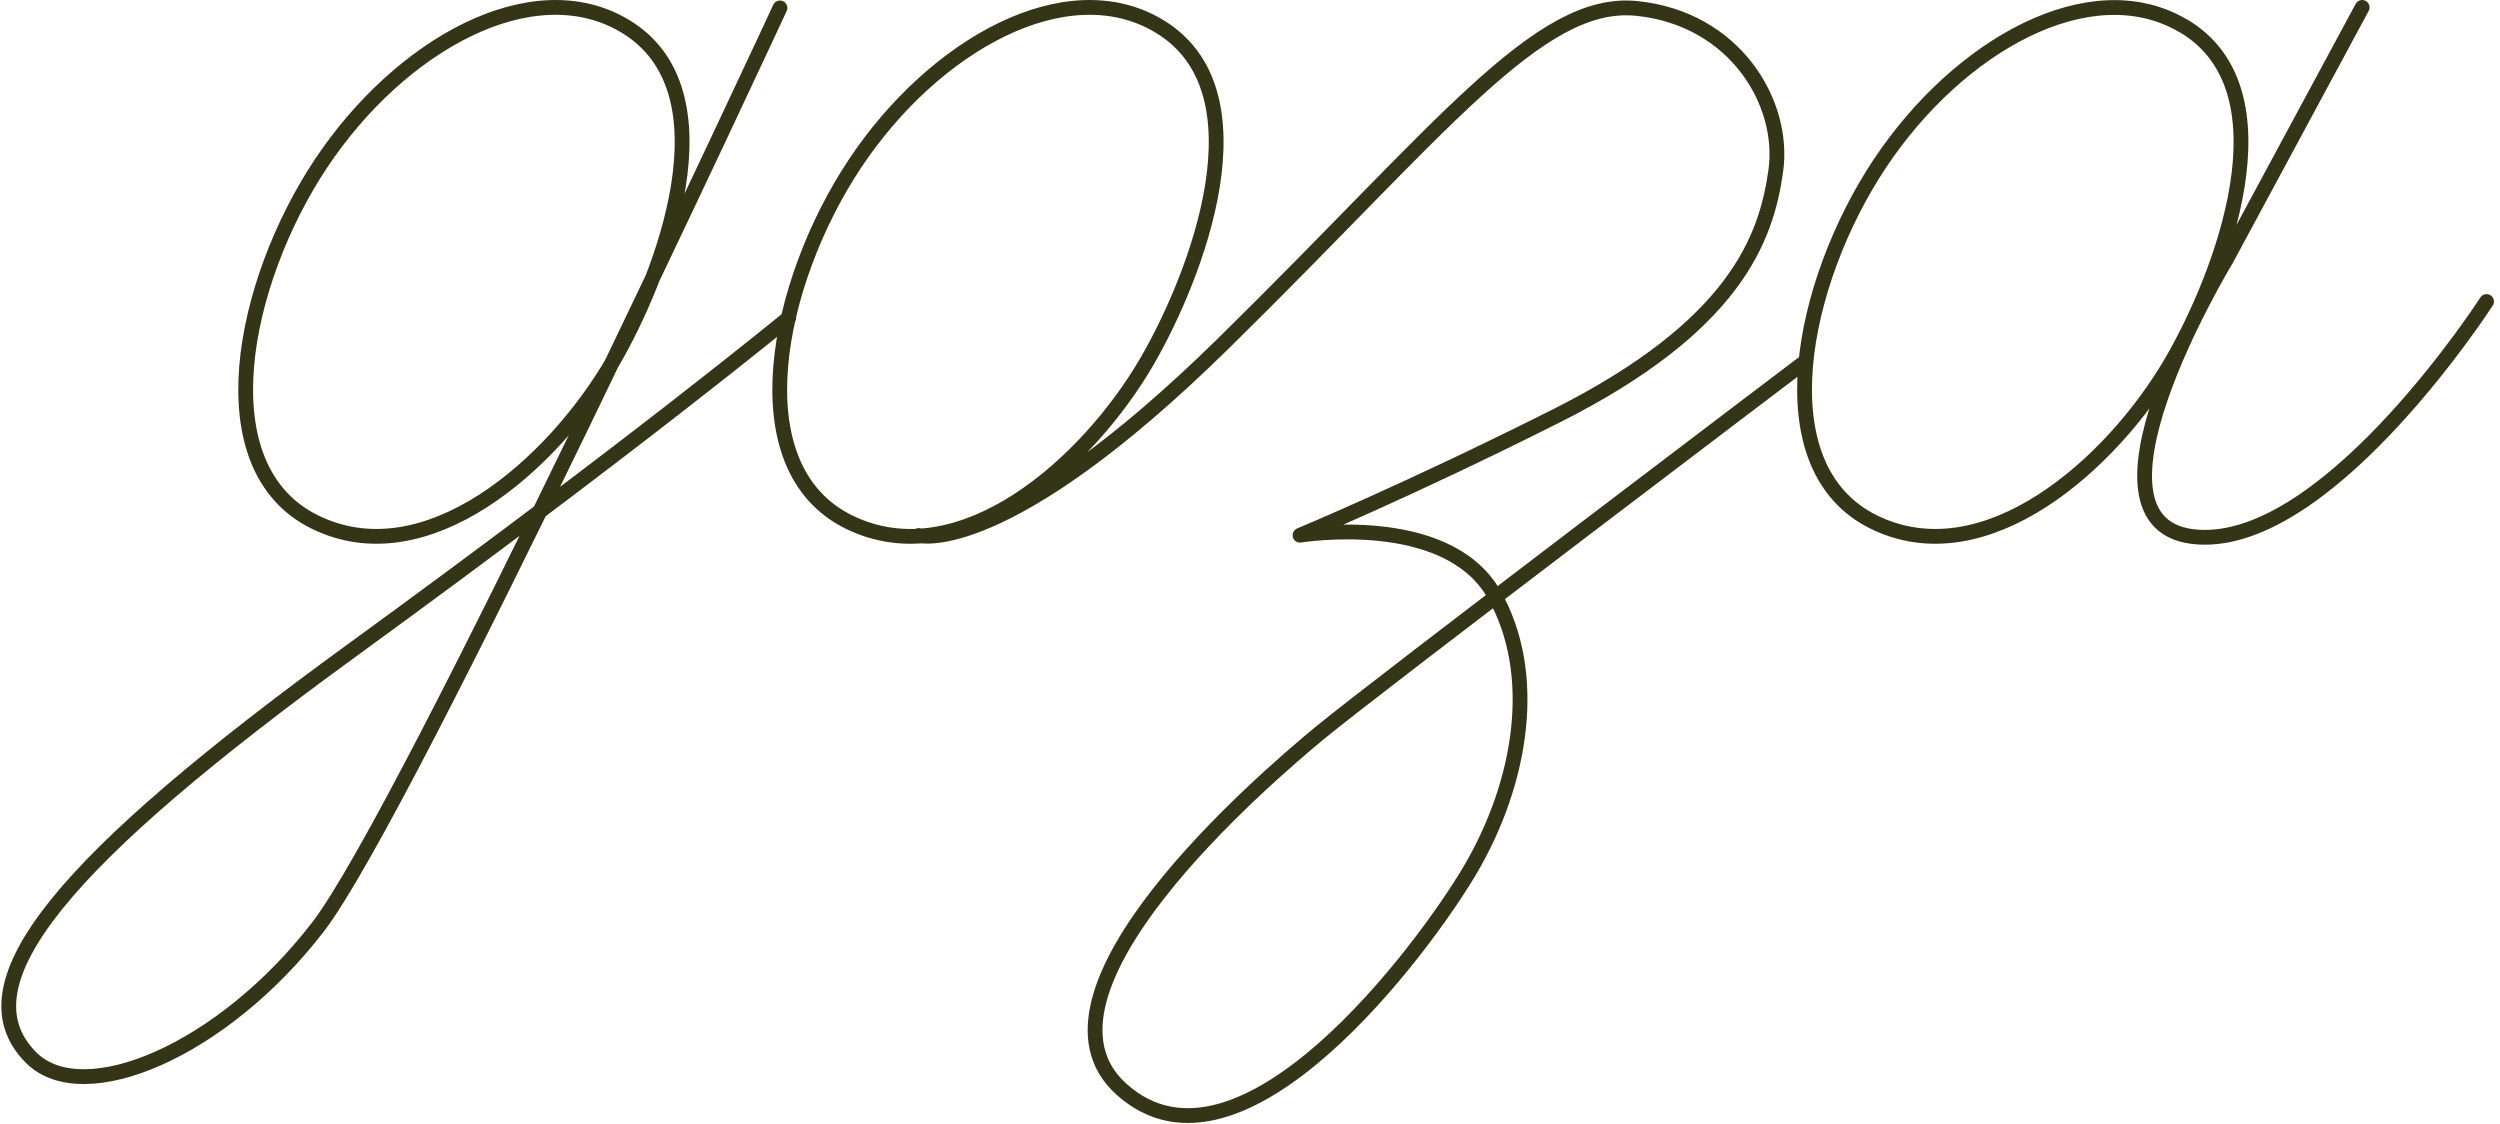 <?xml version="1.0" encoding="UTF-8"?> <svg xmlns="http://www.w3.org/2000/svg" width="338" height="152" viewBox="0 0 338 152" fill="none"><path d="M105.452 1.07C105.452 1.07 55.039 109.709 42.987 125.333C30.06 142.114 11.247 150.032 4.205 142.99C-5.744 133.006 8.9 116.05 47.542 87.953C86.183 59.856 106.643 42.97 106.643 42.97M319.366 1L301.008 35.052C301.008 35.052 278.201 72.643 298.1 72.643C315.652 72.643 336.182 40.763 336.182 40.763M124.23 72.398C124.23 72.398 135.756 75.551 165.394 46.438C195.032 17.326 208.03 -0.191 221.272 1.14C234.515 2.471 241.381 13.857 240.085 23.106C238.789 32.355 234.515 44.091 210.447 56.213C190.233 66.372 175.764 72.363 175.764 72.363C175.764 72.363 195.523 69.105 201.969 80.316C208.065 90.931 205.858 105.645 198.676 117.766C192.58 128.066 167.776 161.698 151.661 147.299C137.122 134.337 170.719 105.47 178.391 99.129C186.064 92.787 243.799 49.101 243.799 49.101M295.193 3.487C310.047 12.281 300.272 37.4 293.651 48.821C285.523 62.834 268.357 77.968 253.328 70.576C238.298 63.184 243.483 38.135 254.169 22.09C264.854 6.045 282.686 -3.87 295.158 3.487H295.193ZM156.636 3.487C171.49 12.281 161.715 37.4 155.094 48.821C146.966 62.834 129.8 77.968 114.771 70.576C99.742 63.184 104.926 38.135 115.612 22.09C126.297 6.045 144.164 -3.905 156.636 3.487ZM84.432 3.487C99.286 12.281 89.512 37.4 82.89 48.821C74.763 62.834 57.596 77.968 42.567 70.576C27.538 63.184 32.723 38.135 43.408 22.09C54.093 6.045 71.96 -3.905 84.432 3.487Z" stroke="#343516" stroke-width="2" stroke-linecap="round" stroke-linejoin="round"></path></svg> 
